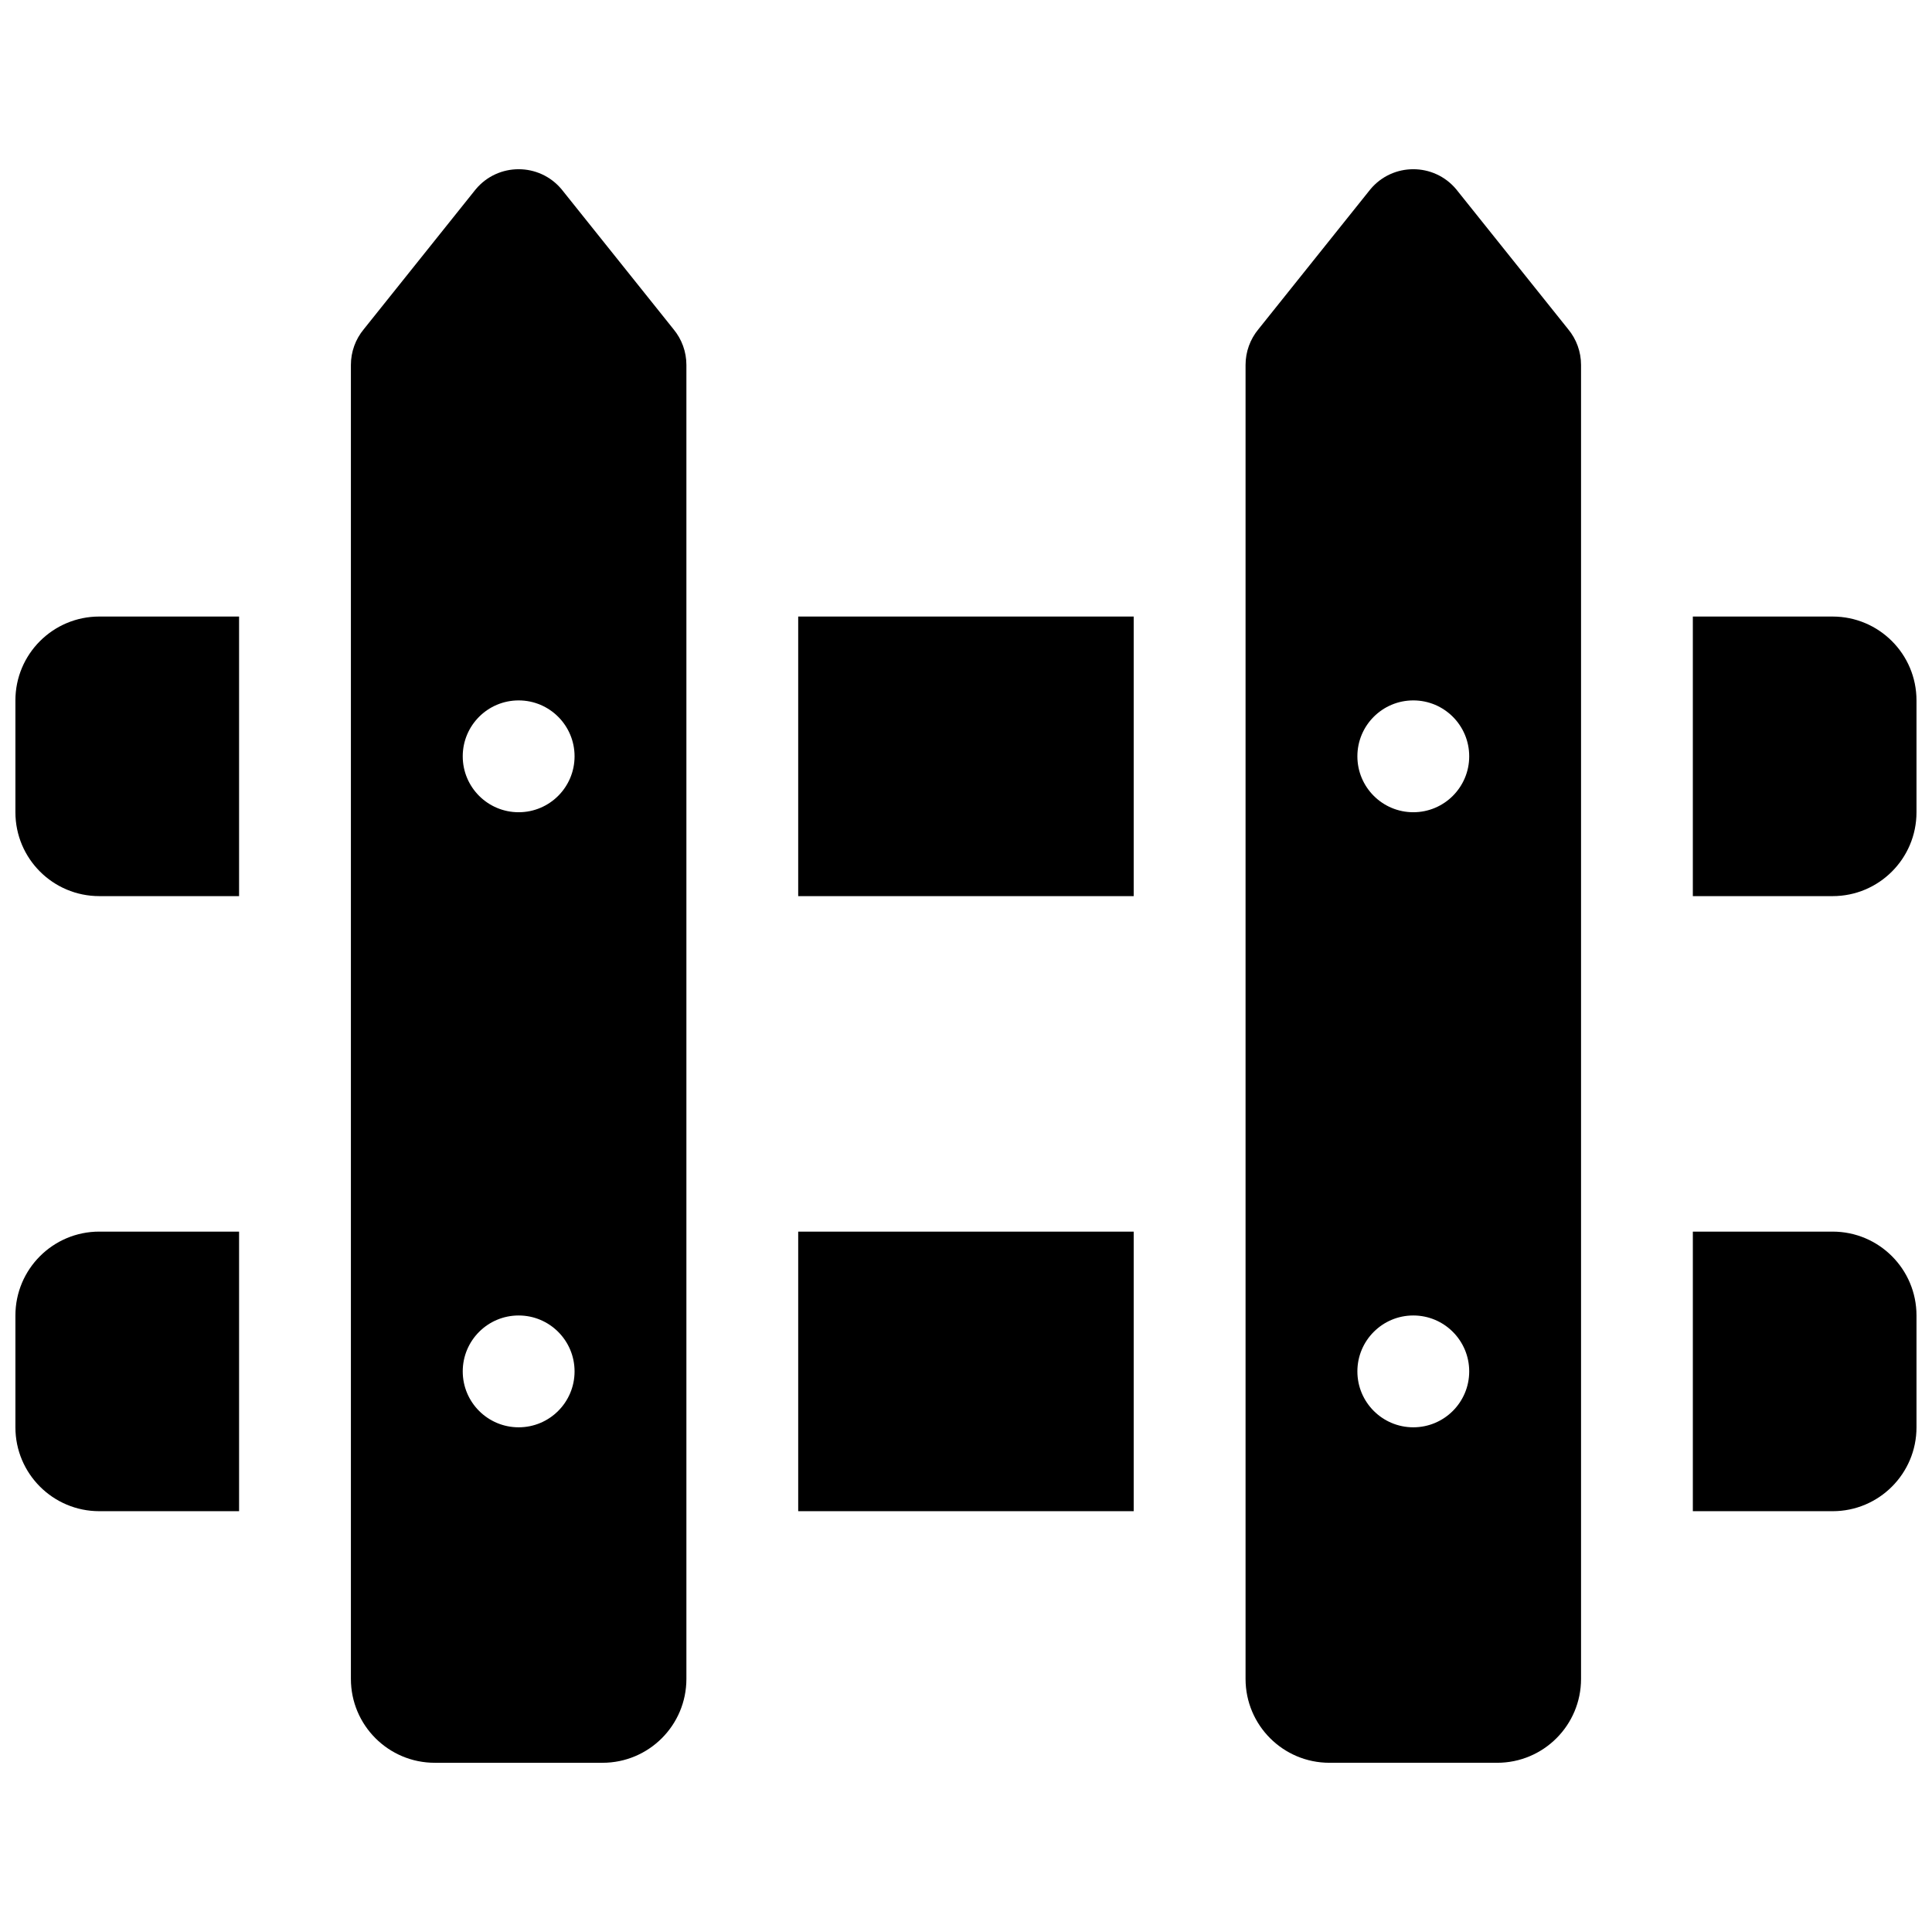 <?xml version="1.0" encoding="UTF-8"?>
<!-- Uploaded to: ICON Repo, www.iconrepo.com, Generator: ICON Repo Mixer Tools -->
<svg width="800px" height="800px" version="1.1" viewBox="144 144 512 512" xmlns="http://www.w3.org/2000/svg">
 <defs>
  <clipPath id="a">
   <path d="m148.09 188h503.81v424h-503.81z"/>
  </clipPath>
 </defs>
 <g clip-path="url(#a)">
  <path d="m477.52 231.22 29.637-37.043c5.922-7.109 16.84-7.109 22.766 0l29.637 37.043c2.219 2.664 3.434 6.019 3.434 9.488v348.22c0 12.277-9.953 22.227-22.227 22.227h-44.453c-12.277 0-22.227-9.949-22.227-22.227v-348.22c0-3.469 1.215-6.824 3.434-9.488zm41.02 128.03c8.184 0 14.816-6.637 14.816-14.82 0-8.184-6.633-14.816-14.816-14.816-8.184 0-14.82 6.633-14.82 14.816 0 8.184 6.637 14.82 14.82 14.82zm0 163c8.184 0 14.816-6.633 14.816-14.816 0-8.184-6.633-14.82-14.816-14.82-8.184 0-14.82 6.637-14.82 14.82 0 8.184 6.637 14.816 14.82 14.816zm-278.11-291.03 29.633-37.043c5.926-7.109 16.844-7.109 22.77 0l29.633 37.043c2.223 2.664 3.438 6.019 3.438 9.488v348.22c0 12.277-9.953 22.227-22.227 22.227h-44.457c-12.273 0-22.227-9.949-22.227-22.227v-348.22c0-3.469 1.215-6.824 3.438-9.488zm41.02 128.03c8.184 0 14.816-6.637 14.816-14.82 0-8.184-6.633-14.816-14.816-14.816-8.188 0-14.82 6.633-14.82 14.816 0 8.184 6.633 14.82 14.82 14.82zm0 163c8.184 0 14.816-6.633 14.816-14.816 0-8.184-6.633-14.82-14.816-14.82-8.188 0-14.82 6.637-14.82 14.82 0 8.184 6.633 14.816 14.82 14.816zm-111.14-214.86h37.047v74.09h-37.047c-12.273 0-22.227-9.953-22.227-22.227v-29.637c0-12.277 9.953-22.227 22.227-22.227zm422.31 0h37.043c12.277 0 22.227 9.949 22.227 22.227v29.637c0 12.273-9.949 22.227-22.227 22.227h-37.043zm-237.09 0h88.91v74.09h-88.91zm-185.22 163h37.047v74.09h-37.047c-12.273 0-22.227-9.949-22.227-22.227v-29.637c0-12.273 9.953-22.227 22.227-22.227zm422.31 0h37.043c12.277 0 22.227 9.953 22.227 22.227v29.637c0 12.277-9.949 22.227-22.227 22.227h-37.043zm-237.09 0h88.91v74.09h-88.91z"/>
 </g>
</svg>